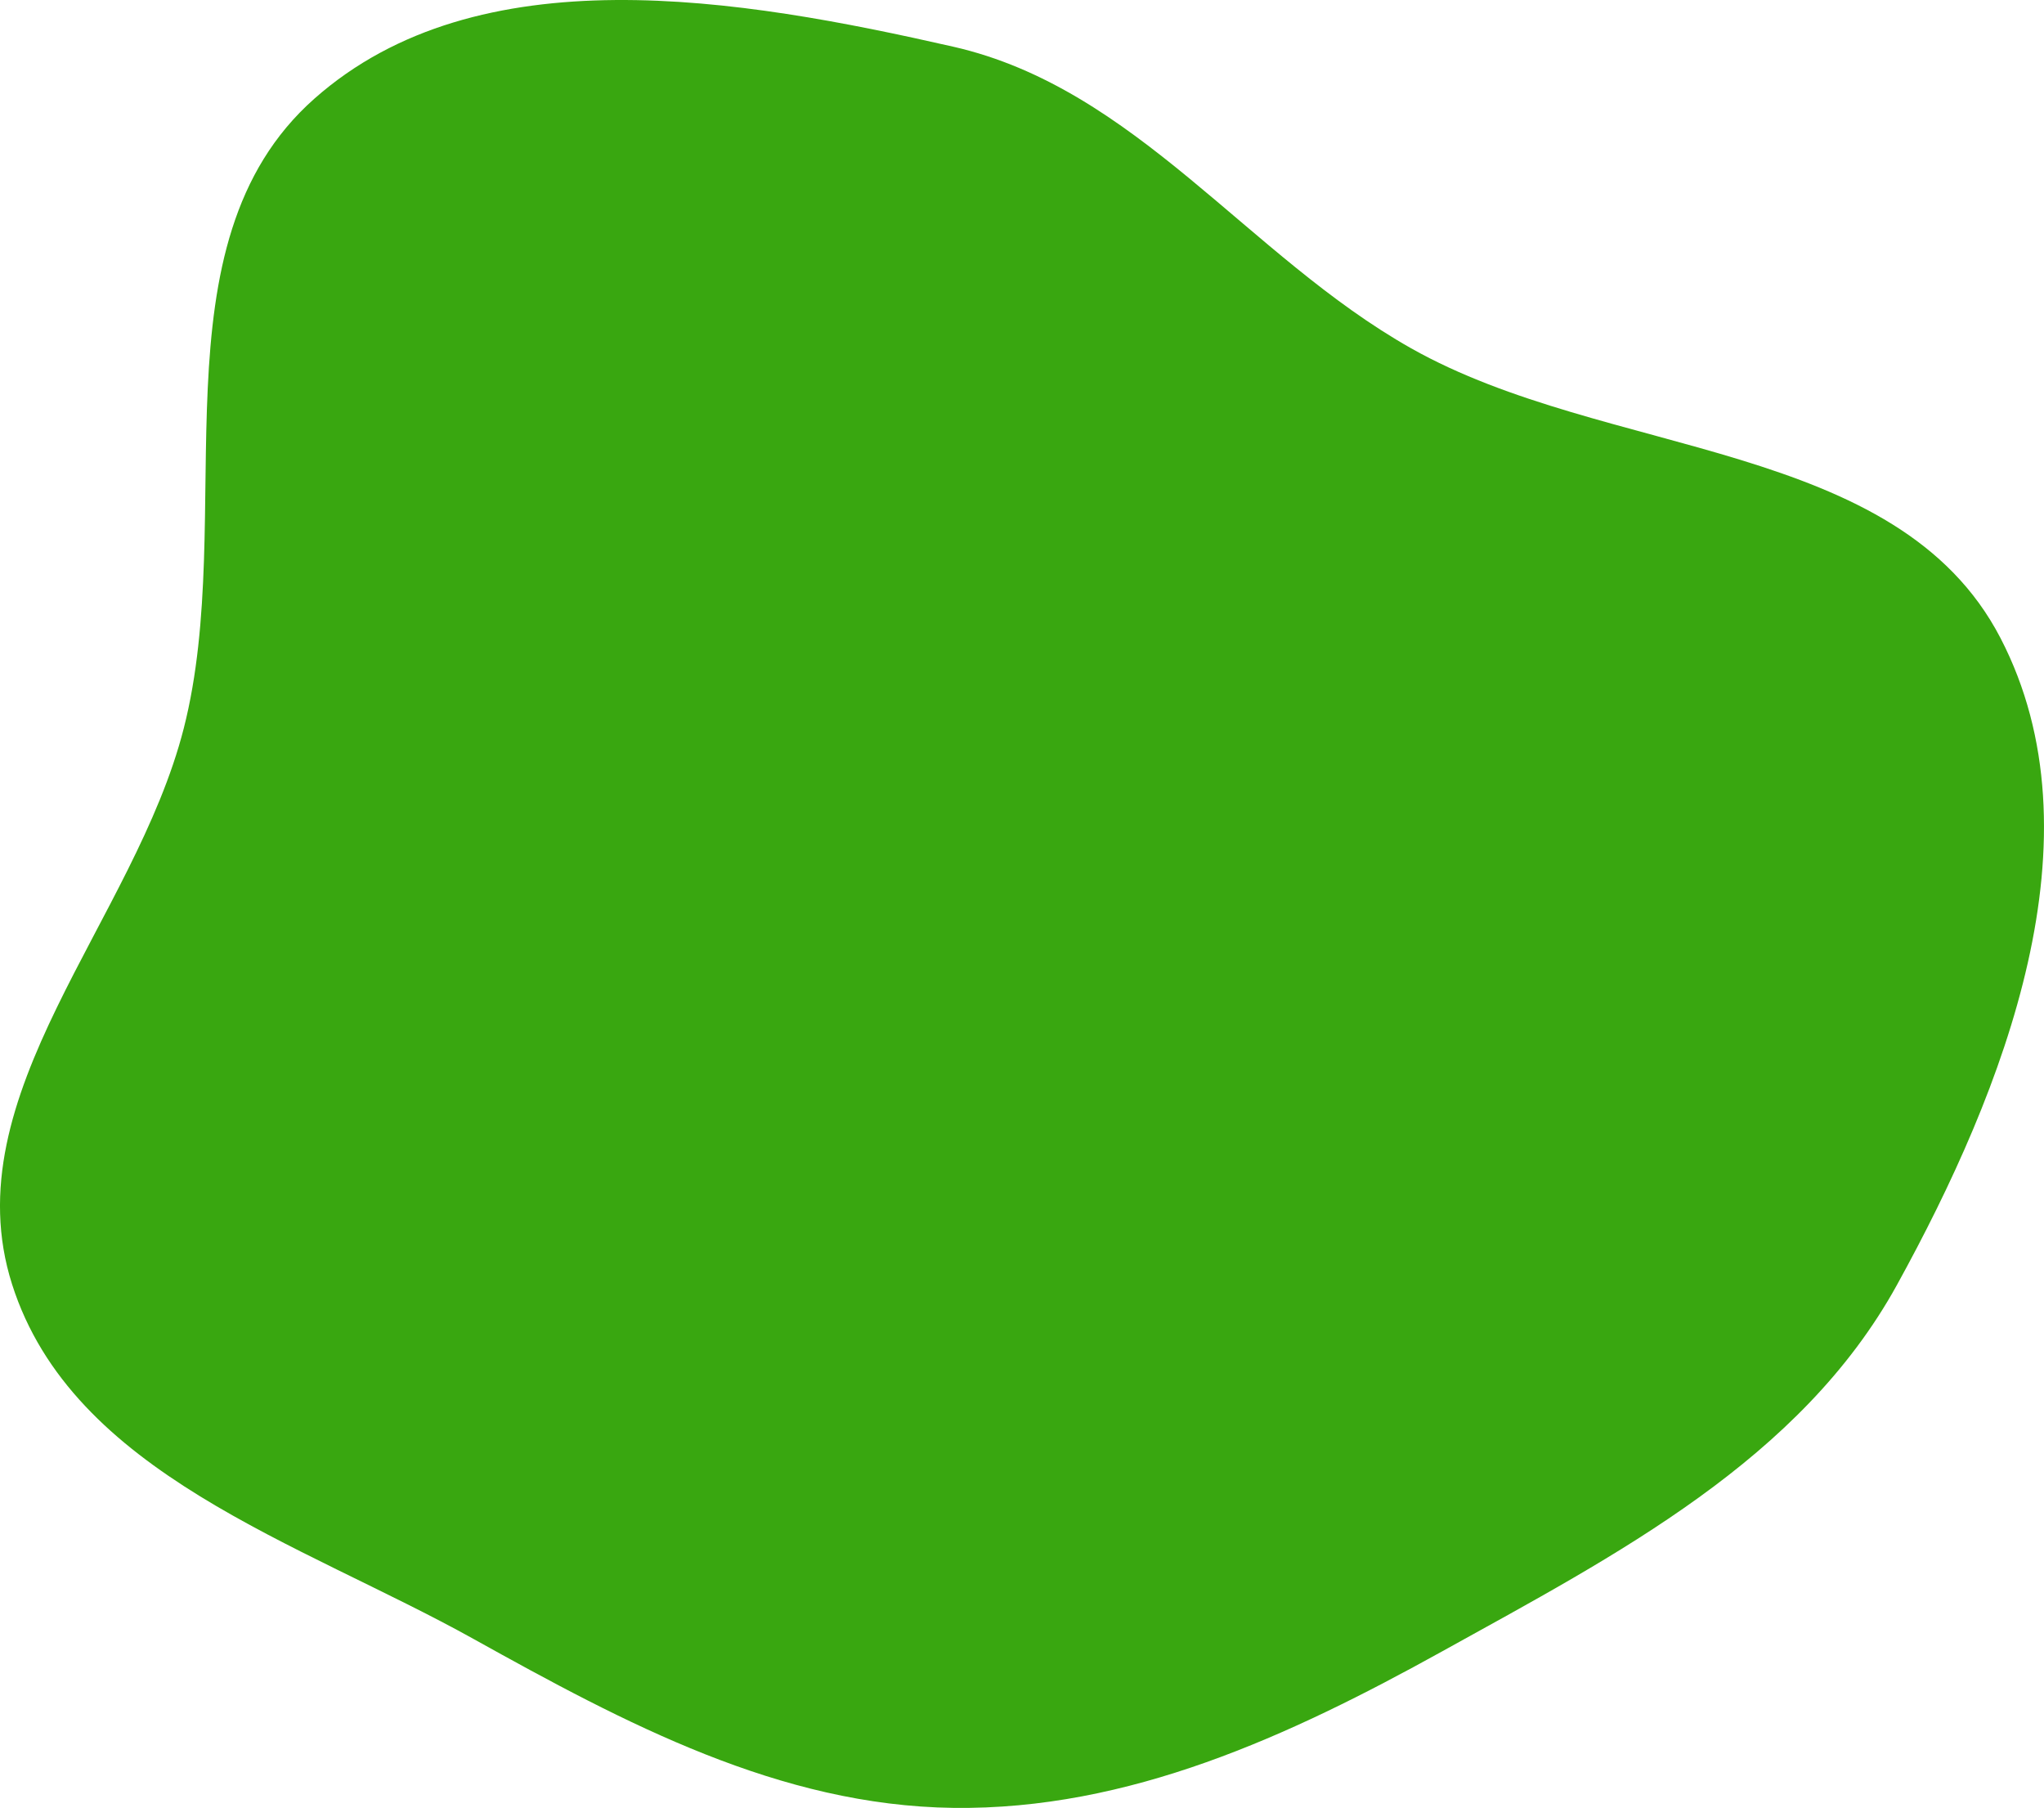 <svg id="Composant_16_1" data-name="Composant 16 – 1" xmlns="http://www.w3.org/2000/svg" width="583.06" height="515.638" viewBox="0 0 583.06 515.638">
  <path id="Tracé_491" data-name="Tracé 491" d="M457.474,190.648c52.092,11.851,84.049,59.736,130.569,86,55.748,31.476,138.663,25.827,168.142,82.656,29.4,56.678,1.269,128.592-29.548,184.514-27.468,49.845-79.928,76.9-129.71,104.485-43.765,24.247-89.425,45.285-139.453,44.643-49.58-.636-93.545-24.087-136.877-48.189-49.571-27.572-114.425-47.1-131.624-101.154s34.972-103.617,48.985-158.567c15.483-60.717-9.671-138.017,37.239-179.558,46.783-41.428,121.345-28.693,182.277-14.832" transform="translate(-185.534 -177.323)" fill="#39a710"/>
</svg>
